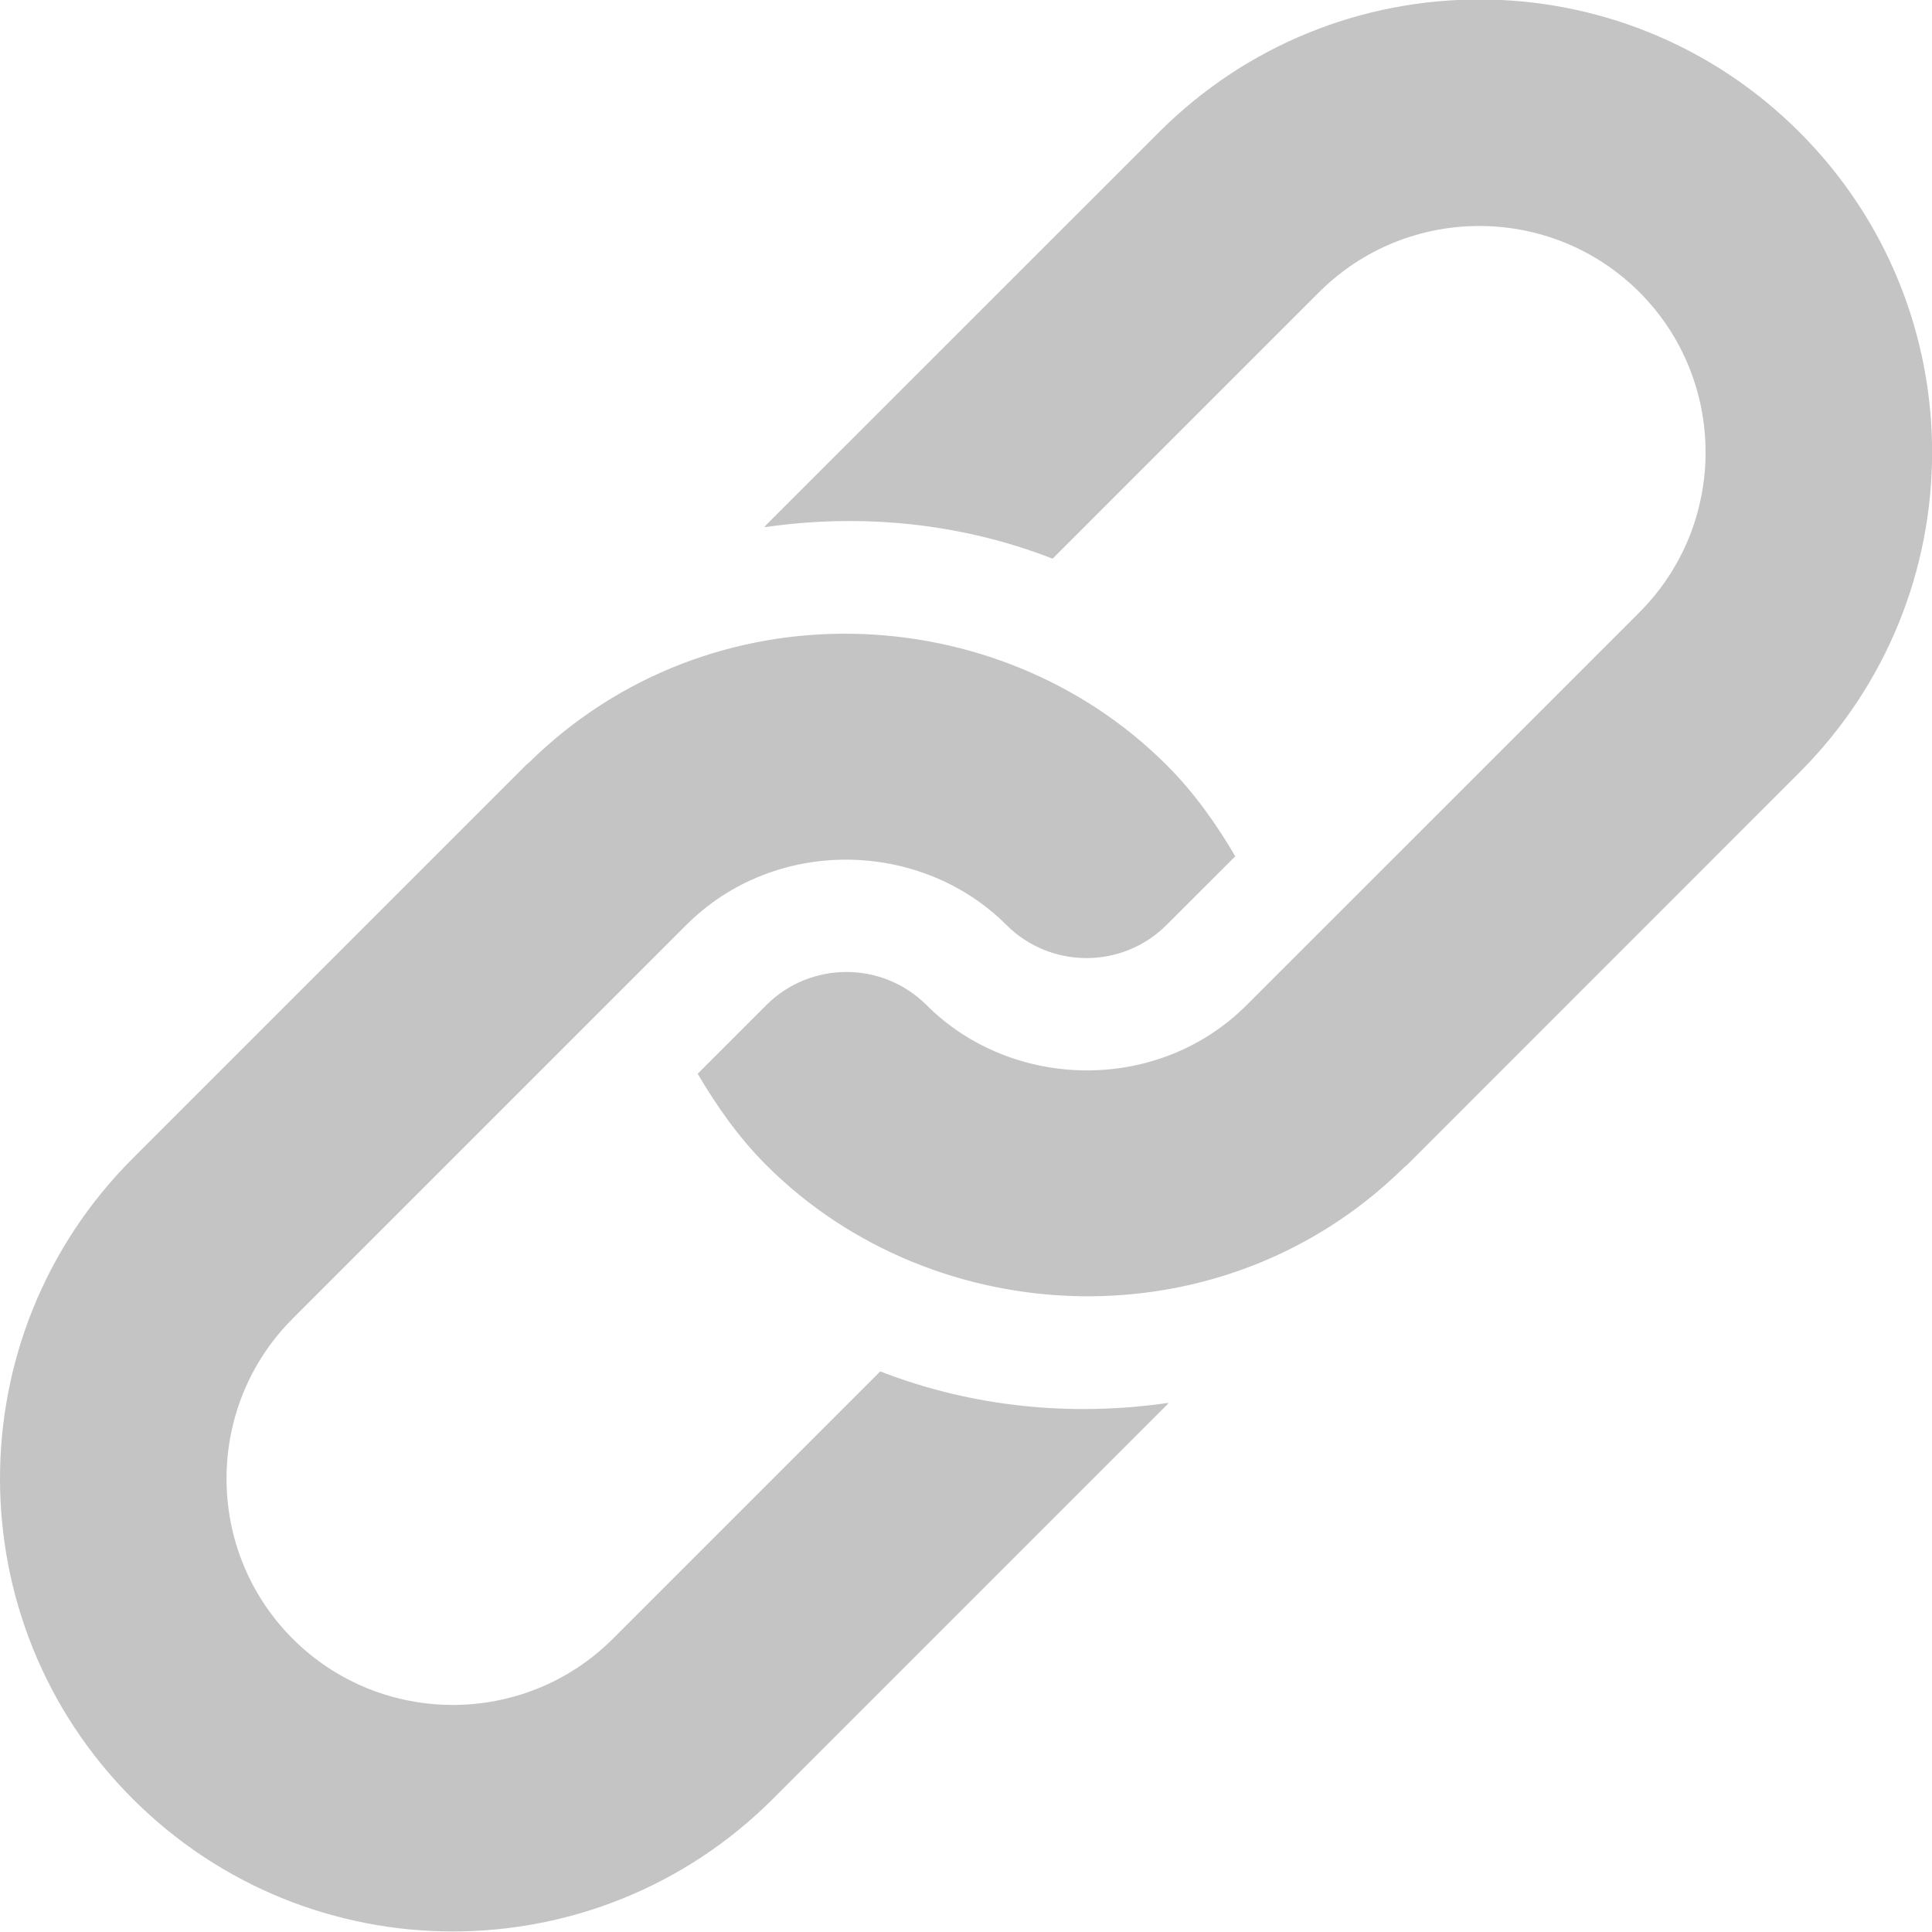 <svg width="18" height="18" viewBox="0 0 18 18" fill="none" xmlns="http://www.w3.org/2000/svg">
<g clip-path="url(#clip0_2641_1987)">
<path d="M10.799 1.231L7.14 4.889C7.133 4.896 7.129 4.905 7.122 4.912C8.023 4.781 8.949 4.871 9.807 5.205L12.29 2.722C13.113 1.9 14.451 1.9 15.274 2.722C16.096 3.545 16.096 4.883 15.274 5.705C15.133 5.846 11.403 9.576 11.615 9.364C10.786 10.193 9.426 10.158 8.632 9.364C8.221 8.953 7.551 8.953 7.14 9.364L6.5 10.004C6.678 10.306 6.881 10.597 7.14 10.856C8.703 12.418 11.392 12.543 13.084 10.874C13.091 10.867 13.1 10.863 13.107 10.856L16.765 7.197C18.413 5.549 18.413 2.878 16.765 1.231C15.118 -0.417 12.447 -0.417 10.799 1.231Z" fill="#C4C4C4"/>
<path d="M8.201 12.777L5.71 15.268C4.888 16.09 3.55 16.09 2.727 15.268C1.905 14.445 1.905 13.107 2.727 12.285L6.394 8.618C7.223 7.789 8.583 7.824 9.377 8.618C9.788 9.029 10.457 9.029 10.868 8.618L11.509 7.978C11.331 7.676 11.128 7.386 10.868 7.127C9.309 5.567 6.622 5.434 4.925 7.108C4.918 7.115 4.909 7.12 4.902 7.127L1.236 10.793C-0.412 12.441 -0.412 15.112 1.236 16.759C2.883 18.407 5.554 18.407 7.202 16.759L10.868 13.093C10.876 13.086 10.88 13.077 10.887 13.07C9.986 13.201 9.06 13.111 8.201 12.777Z" fill="#C4C4C4"/>
</g>
<defs>
<clipPath id="clip0_2641_1987">
<rect width="18" height="18" fill="white" transform="translate(0 -0.005)"/>
</clipPath>
</defs>
</svg>
